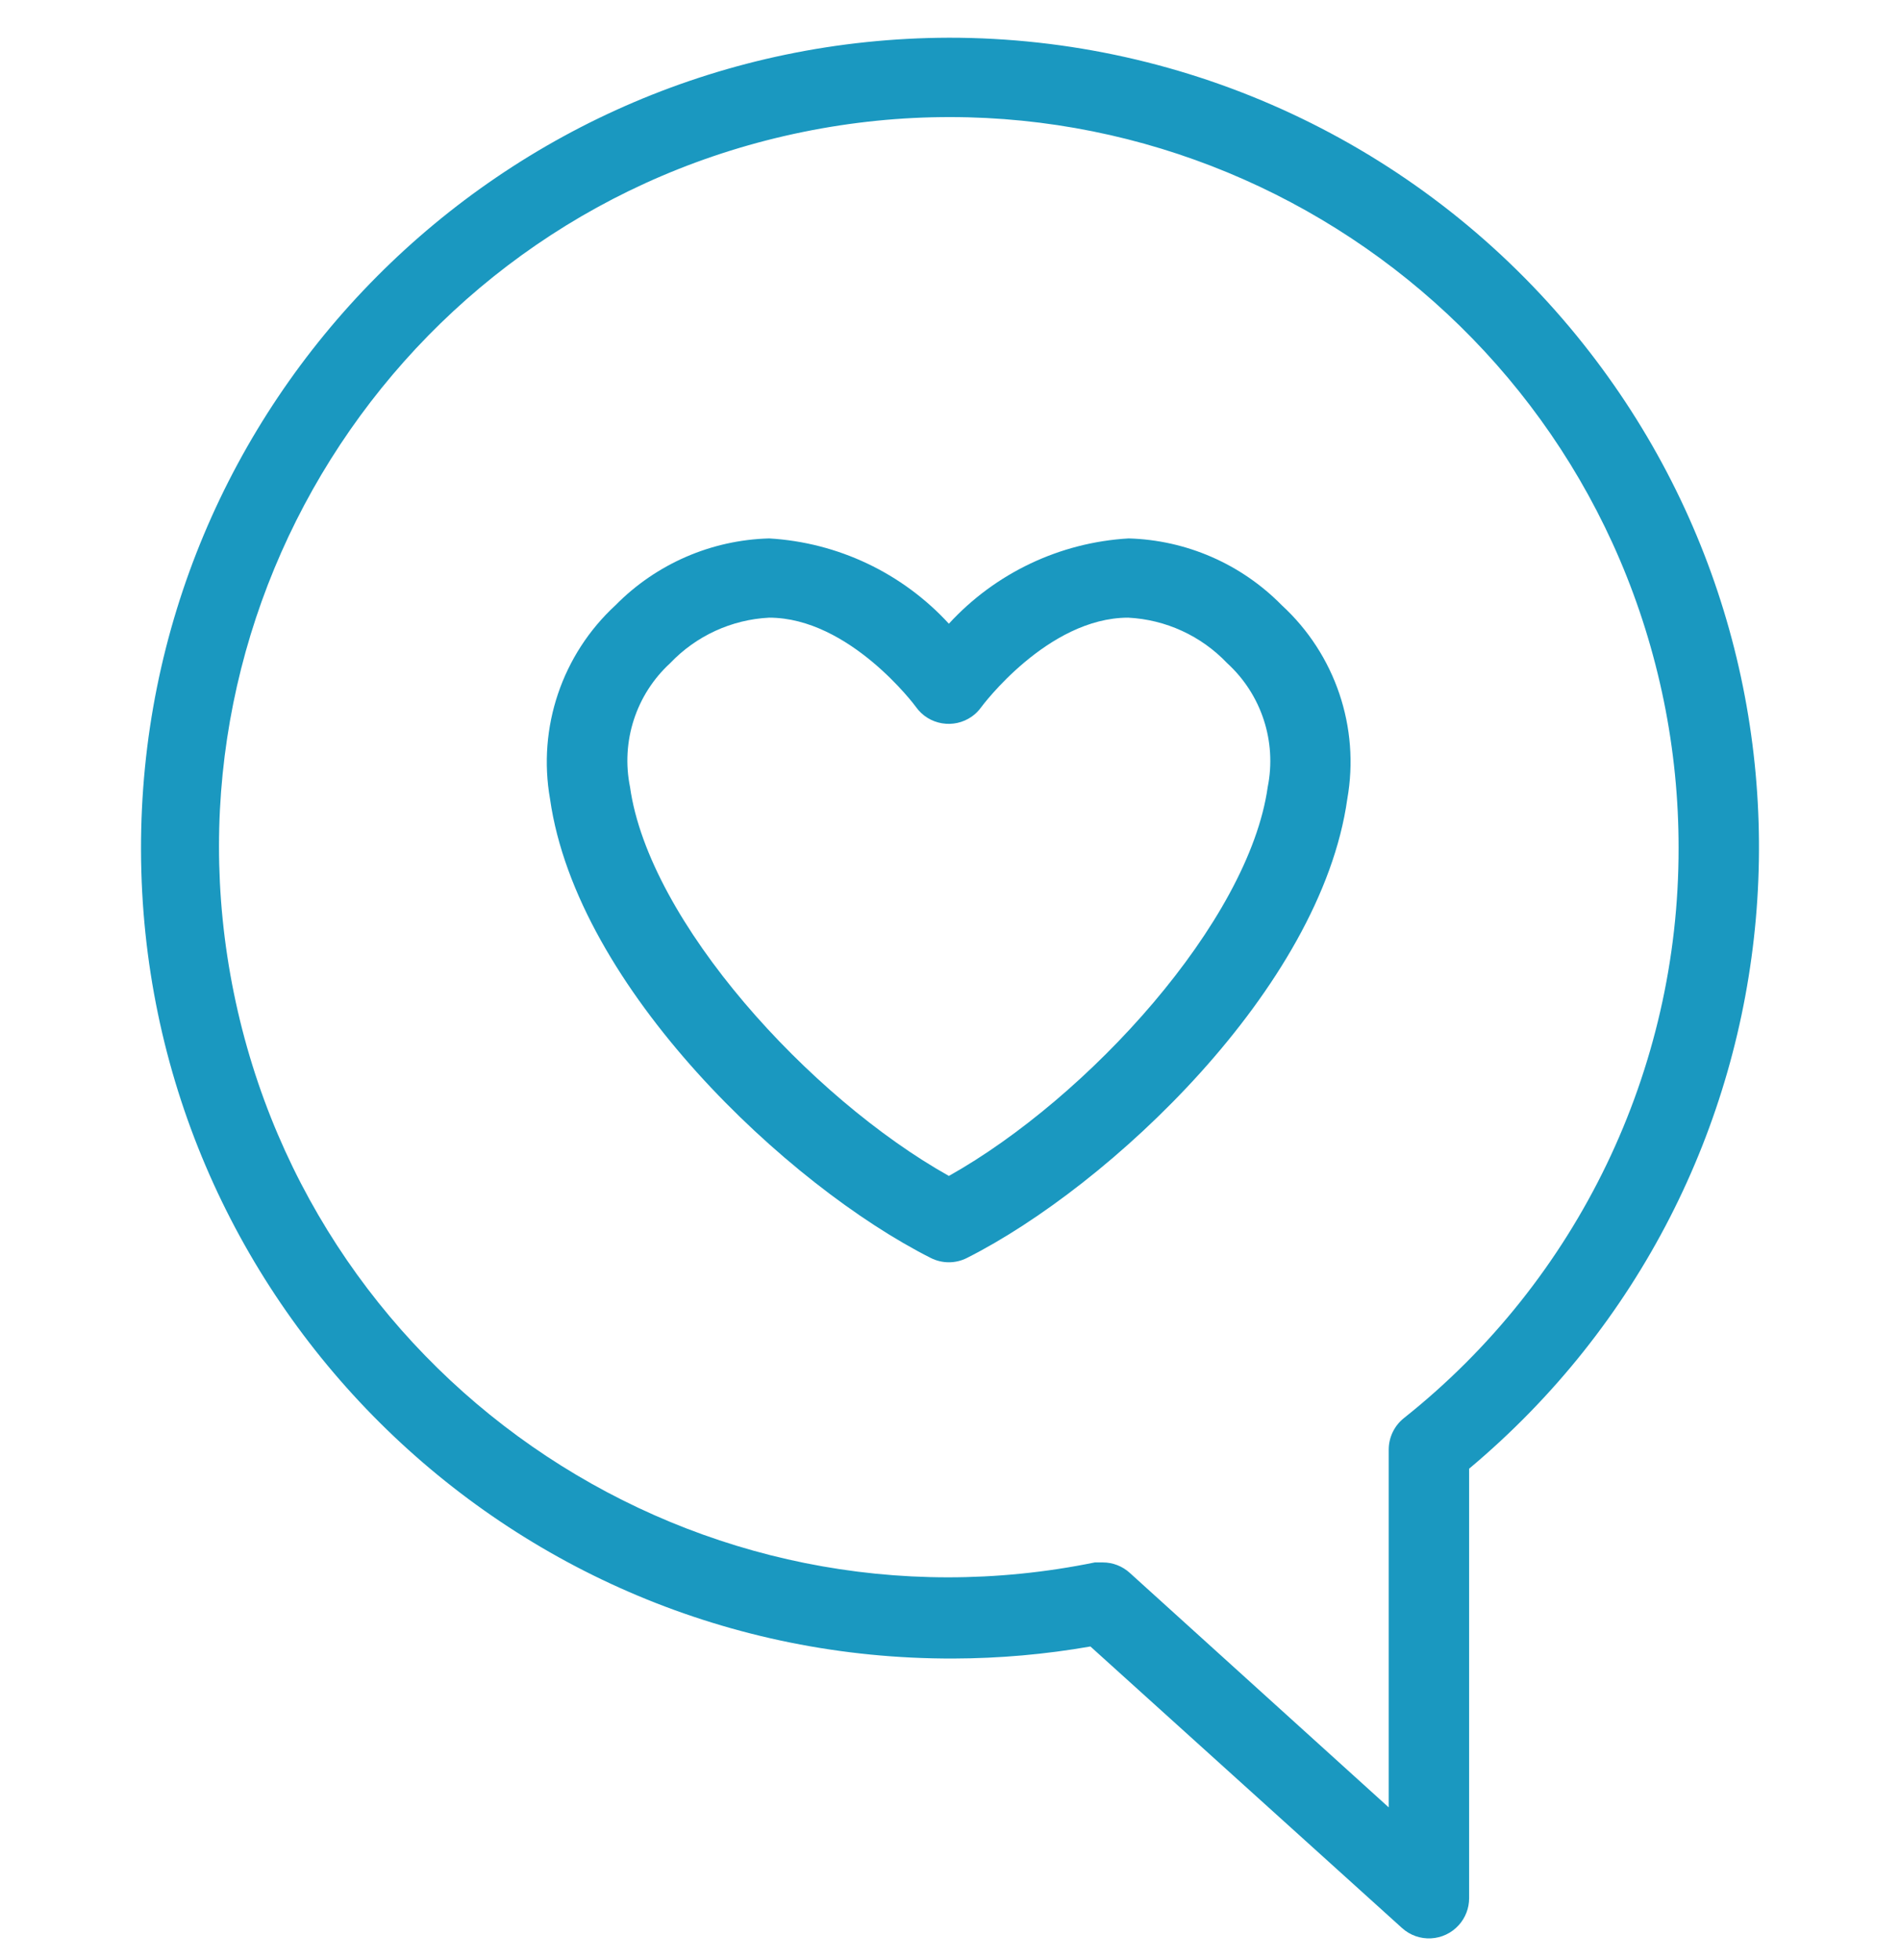 <svg width="32" height="33" viewBox="0 0 32 33" fill="none" xmlns="http://www.w3.org/2000/svg">
<g clip-path="url(#clip0_348_7)">
<path d="M26.442 5.516C23.849 2.421 20.019 0.633 15.981 0.635C8.446 0.656 2.354 6.782 2.375 14.317C2.396 21.853 8.522 27.944 16.058 27.923C16.831 27.921 17.603 27.853 18.365 27.72L23.613 32.46C23.89 32.711 24.318 32.689 24.569 32.411C24.681 32.287 24.743 32.126 24.743 31.959V24.727C30.518 19.891 31.278 11.29 26.442 5.516ZM23.646 23.874C23.485 24.002 23.39 24.196 23.389 24.402V30.429L19.028 26.481C18.904 26.368 18.742 26.305 18.575 26.305H18.439C11.789 27.663 5.297 23.372 3.939 16.721C2.582 10.071 6.873 3.579 13.523 2.222C20.174 0.864 26.666 5.155 28.023 11.805C28.189 12.62 28.272 13.448 28.271 14.279C28.276 18.016 26.572 21.55 23.646 23.874Z" fill="#1A98C0"/>
<path d="M21.587 10.189C20.905 9.495 19.981 9.092 19.008 9.065C17.851 9.132 16.765 9.647 15.981 10.501C15.197 9.647 14.111 9.132 12.954 9.065C11.979 9.091 11.052 9.494 10.367 10.189C9.467 11.018 9.051 12.248 9.264 13.453C9.717 16.635 13.272 19.967 15.676 21.179C15.868 21.276 16.094 21.276 16.285 21.179C18.689 19.967 22.244 16.635 22.691 13.453C22.905 12.248 22.489 11.017 21.587 10.189ZM21.351 13.25C21.032 15.518 18.324 18.484 15.981 19.798C13.638 18.484 10.929 15.518 10.611 13.25C10.455 12.484 10.712 11.692 11.288 11.164C11.725 10.705 12.321 10.431 12.954 10.399C14.308 10.399 15.419 11.889 15.426 11.902C15.642 12.207 16.065 12.278 16.37 12.062C16.432 12.018 16.485 11.964 16.529 11.902C16.529 11.902 17.64 10.399 19.001 10.399C19.634 10.431 20.23 10.705 20.667 11.164C21.245 11.691 21.505 12.483 21.351 13.25Z" fill="#1A98C0"/>
</g>
<defs>
<clipPath id="clip0_348_7">
<rect width="32" height="32" fill="white" transform="translate(0 0.635)"/>
</clipPath>
</defs>
</svg>
